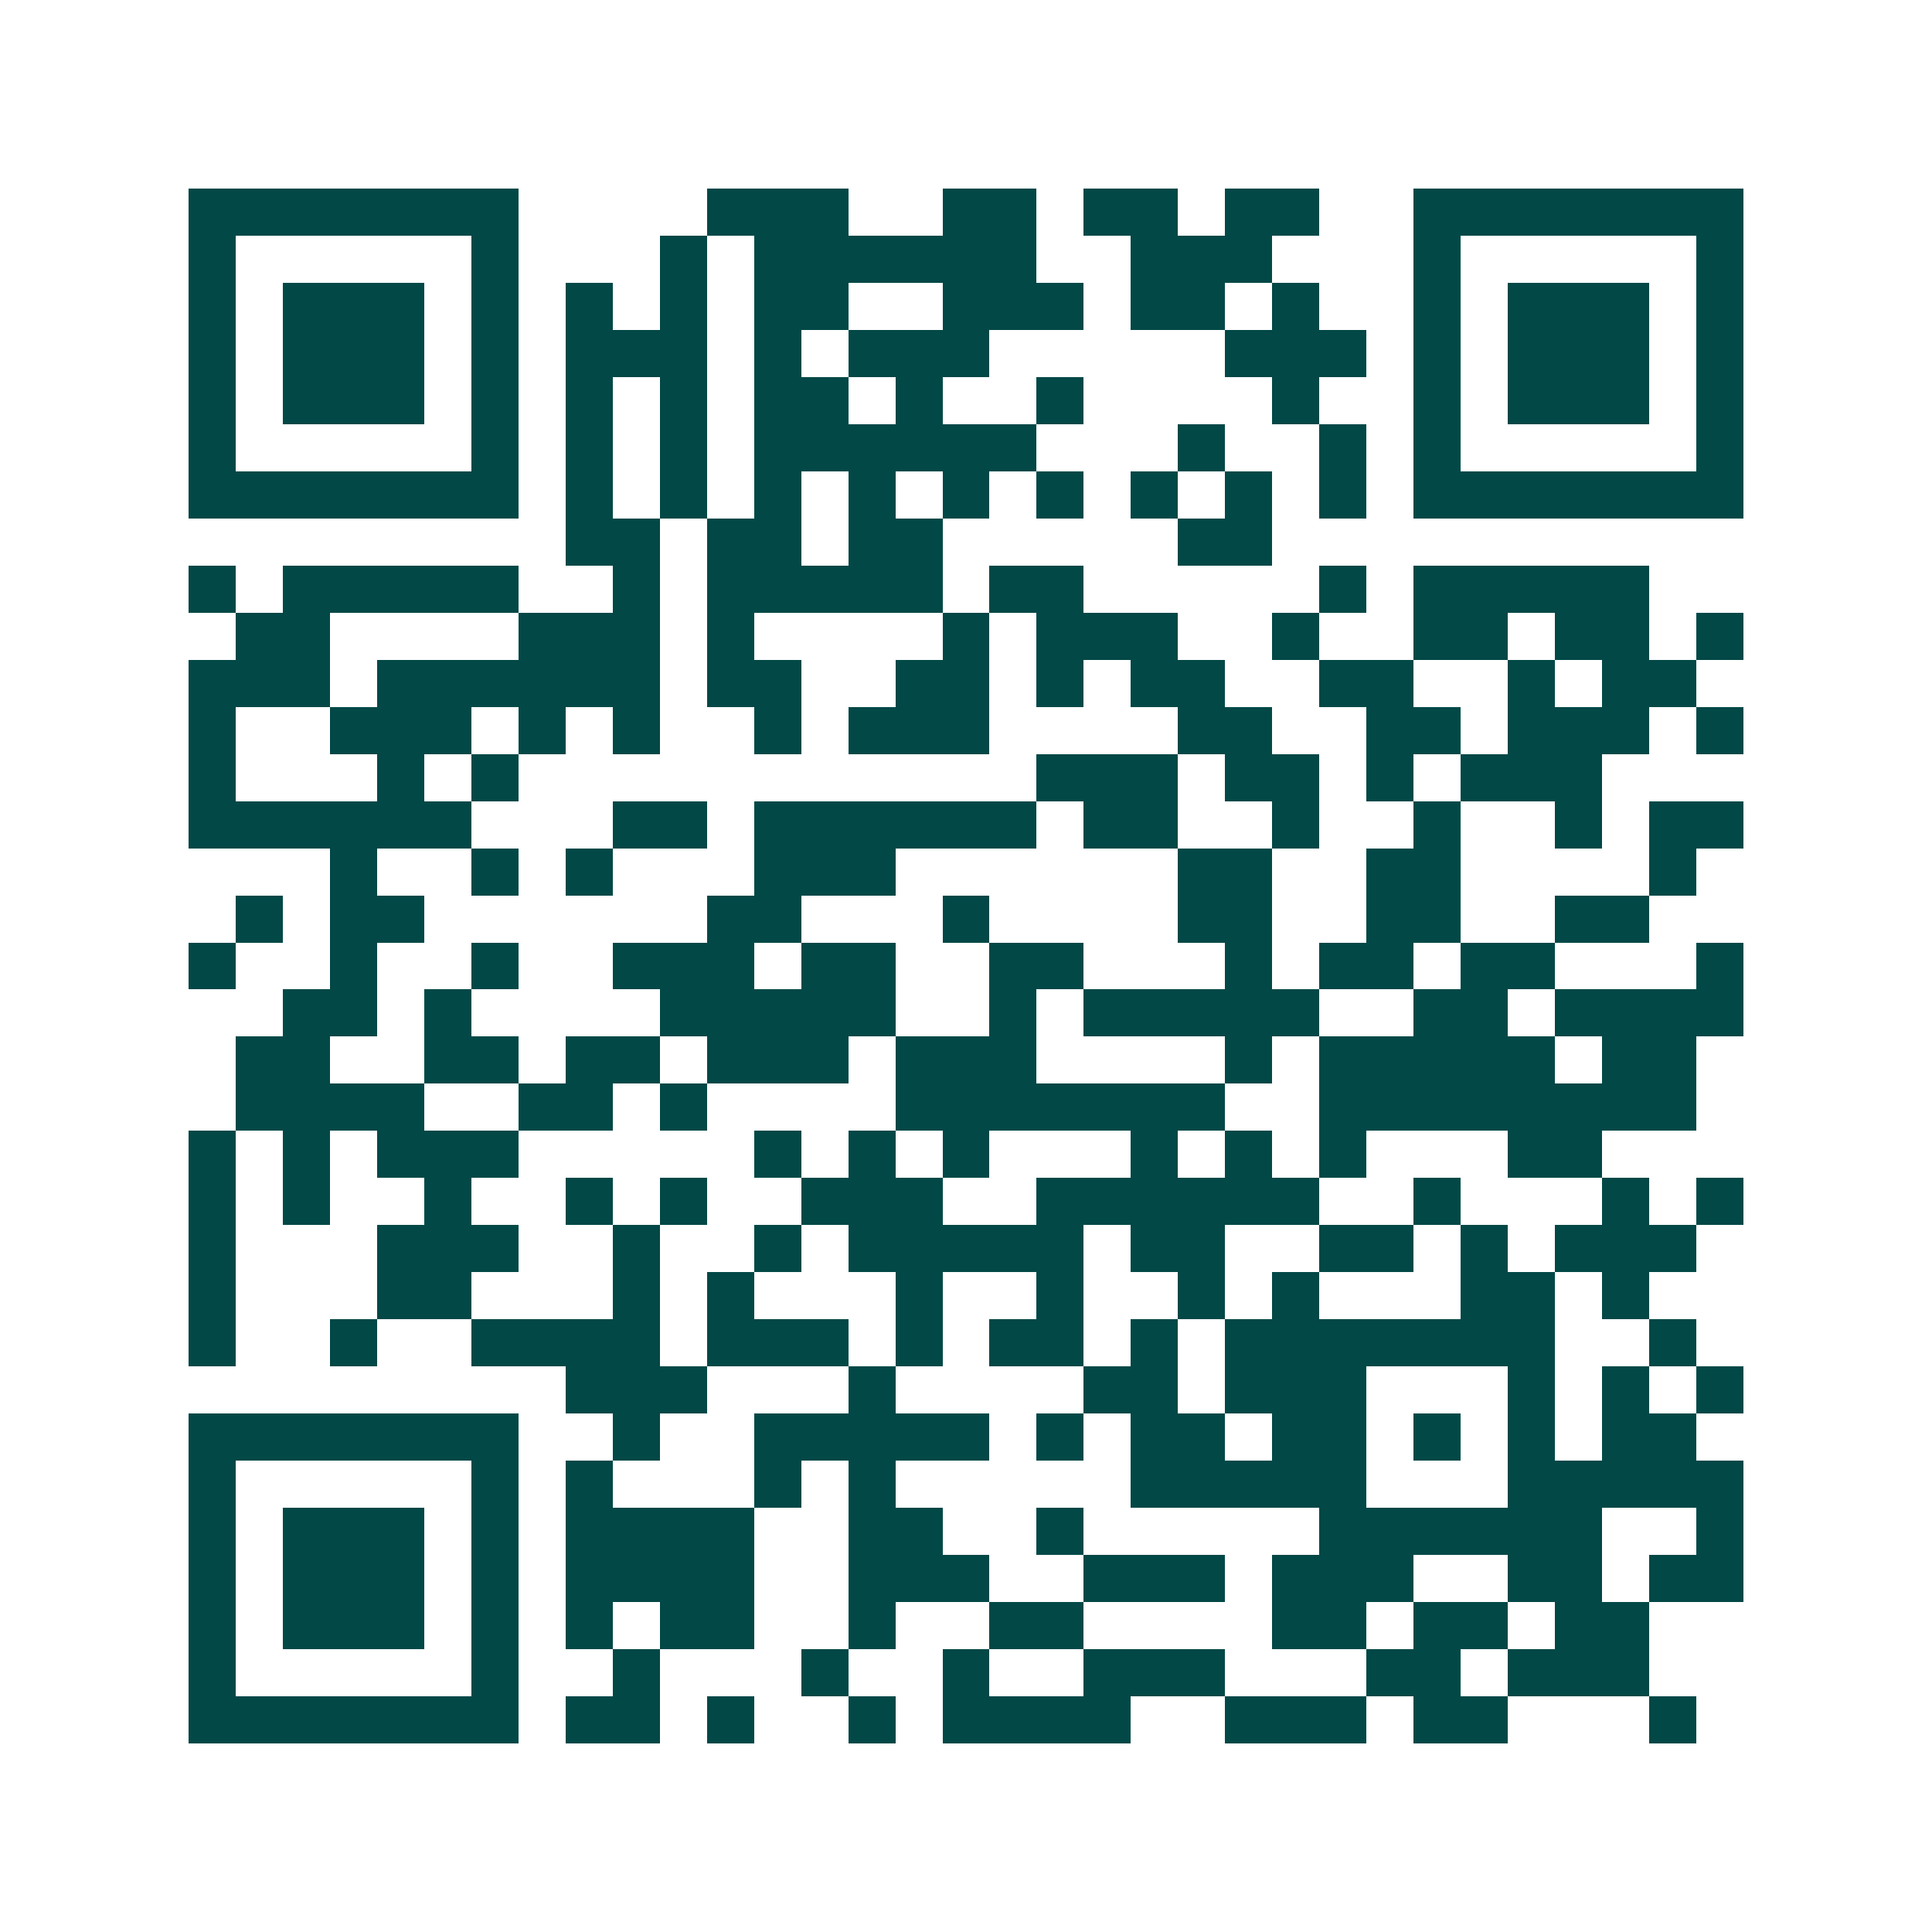 <svg xmlns="http://www.w3.org/2000/svg" width="200" height="200" viewBox="0 0 41 41" shape-rendering="crispEdges"><path fill="#ffffff" d="M0 0h41v41H0z"/><path stroke="#014847" d="M4 4.5h7m4 0h3m2 0h2m1 0h2m1 0h2m2 0h7M4 5.5h1m5 0h1m3 0h1m1 0h6m2 0h3m3 0h1m5 0h1M4 6.5h1m1 0h3m1 0h1m1 0h1m1 0h1m1 0h2m2 0h3m1 0h2m1 0h1m2 0h1m1 0h3m1 0h1M4 7.5h1m1 0h3m1 0h1m1 0h3m1 0h1m1 0h3m5 0h3m1 0h1m1 0h3m1 0h1M4 8.5h1m1 0h3m1 0h1m1 0h1m1 0h1m1 0h2m1 0h1m2 0h1m4 0h1m2 0h1m1 0h3m1 0h1M4 9.5h1m5 0h1m1 0h1m1 0h1m1 0h6m3 0h1m2 0h1m1 0h1m5 0h1M4 10.5h7m1 0h1m1 0h1m1 0h1m1 0h1m1 0h1m1 0h1m1 0h1m1 0h1m1 0h1m1 0h7M12 11.5h2m1 0h2m1 0h2m5 0h2M4 12.5h1m1 0h5m2 0h1m1 0h5m1 0h2m5 0h1m1 0h5M5 13.5h2m4 0h3m1 0h1m4 0h1m1 0h3m2 0h1m2 0h2m1 0h2m1 0h1M4 14.5h3m1 0h6m1 0h2m2 0h2m1 0h1m1 0h2m2 0h2m2 0h1m1 0h2M4 15.5h1m2 0h3m1 0h1m1 0h1m2 0h1m1 0h3m4 0h2m2 0h2m1 0h3m1 0h1M4 16.5h1m3 0h1m1 0h1m11 0h3m1 0h2m1 0h1m1 0h3M4 17.5h6m3 0h2m1 0h6m1 0h2m2 0h1m2 0h1m2 0h1m1 0h2M7 18.5h1m2 0h1m1 0h1m3 0h3m6 0h2m2 0h2m4 0h1M5 19.5h1m1 0h2m6 0h2m3 0h1m4 0h2m2 0h2m2 0h2M4 20.5h1m2 0h1m2 0h1m2 0h3m1 0h2m2 0h2m3 0h1m1 0h2m1 0h2m3 0h1M6 21.5h2m1 0h1m4 0h5m2 0h1m1 0h5m2 0h2m1 0h4M5 22.5h2m2 0h2m1 0h2m1 0h3m1 0h3m4 0h1m1 0h5m1 0h2M5 23.5h4m2 0h2m1 0h1m4 0h7m2 0h8M4 24.5h1m1 0h1m1 0h3m5 0h1m1 0h1m1 0h1m3 0h1m1 0h1m1 0h1m3 0h2M4 25.5h1m1 0h1m2 0h1m2 0h1m1 0h1m2 0h3m2 0h6m2 0h1m3 0h1m1 0h1M4 26.5h1m3 0h3m2 0h1m2 0h1m1 0h5m1 0h2m2 0h2m1 0h1m1 0h3M4 27.5h1m3 0h2m3 0h1m1 0h1m3 0h1m2 0h1m2 0h1m1 0h1m3 0h2m1 0h1M4 28.5h1m2 0h1m2 0h4m1 0h3m1 0h1m1 0h2m1 0h1m1 0h7m2 0h1M12 29.5h3m3 0h1m4 0h2m1 0h3m3 0h1m1 0h1m1 0h1M4 30.5h7m2 0h1m2 0h5m1 0h1m1 0h2m1 0h2m1 0h1m1 0h1m1 0h2M4 31.5h1m5 0h1m1 0h1m3 0h1m1 0h1m5 0h5m3 0h5M4 32.5h1m1 0h3m1 0h1m1 0h4m2 0h2m2 0h1m5 0h6m2 0h1M4 33.5h1m1 0h3m1 0h1m1 0h4m2 0h3m2 0h3m1 0h3m2 0h2m1 0h2M4 34.5h1m1 0h3m1 0h1m1 0h1m1 0h2m2 0h1m2 0h2m4 0h2m1 0h2m1 0h2M4 35.5h1m5 0h1m2 0h1m3 0h1m2 0h1m2 0h3m3 0h2m1 0h3M4 36.5h7m1 0h2m1 0h1m2 0h1m1 0h4m2 0h3m1 0h2m3 0h1"/></svg>
